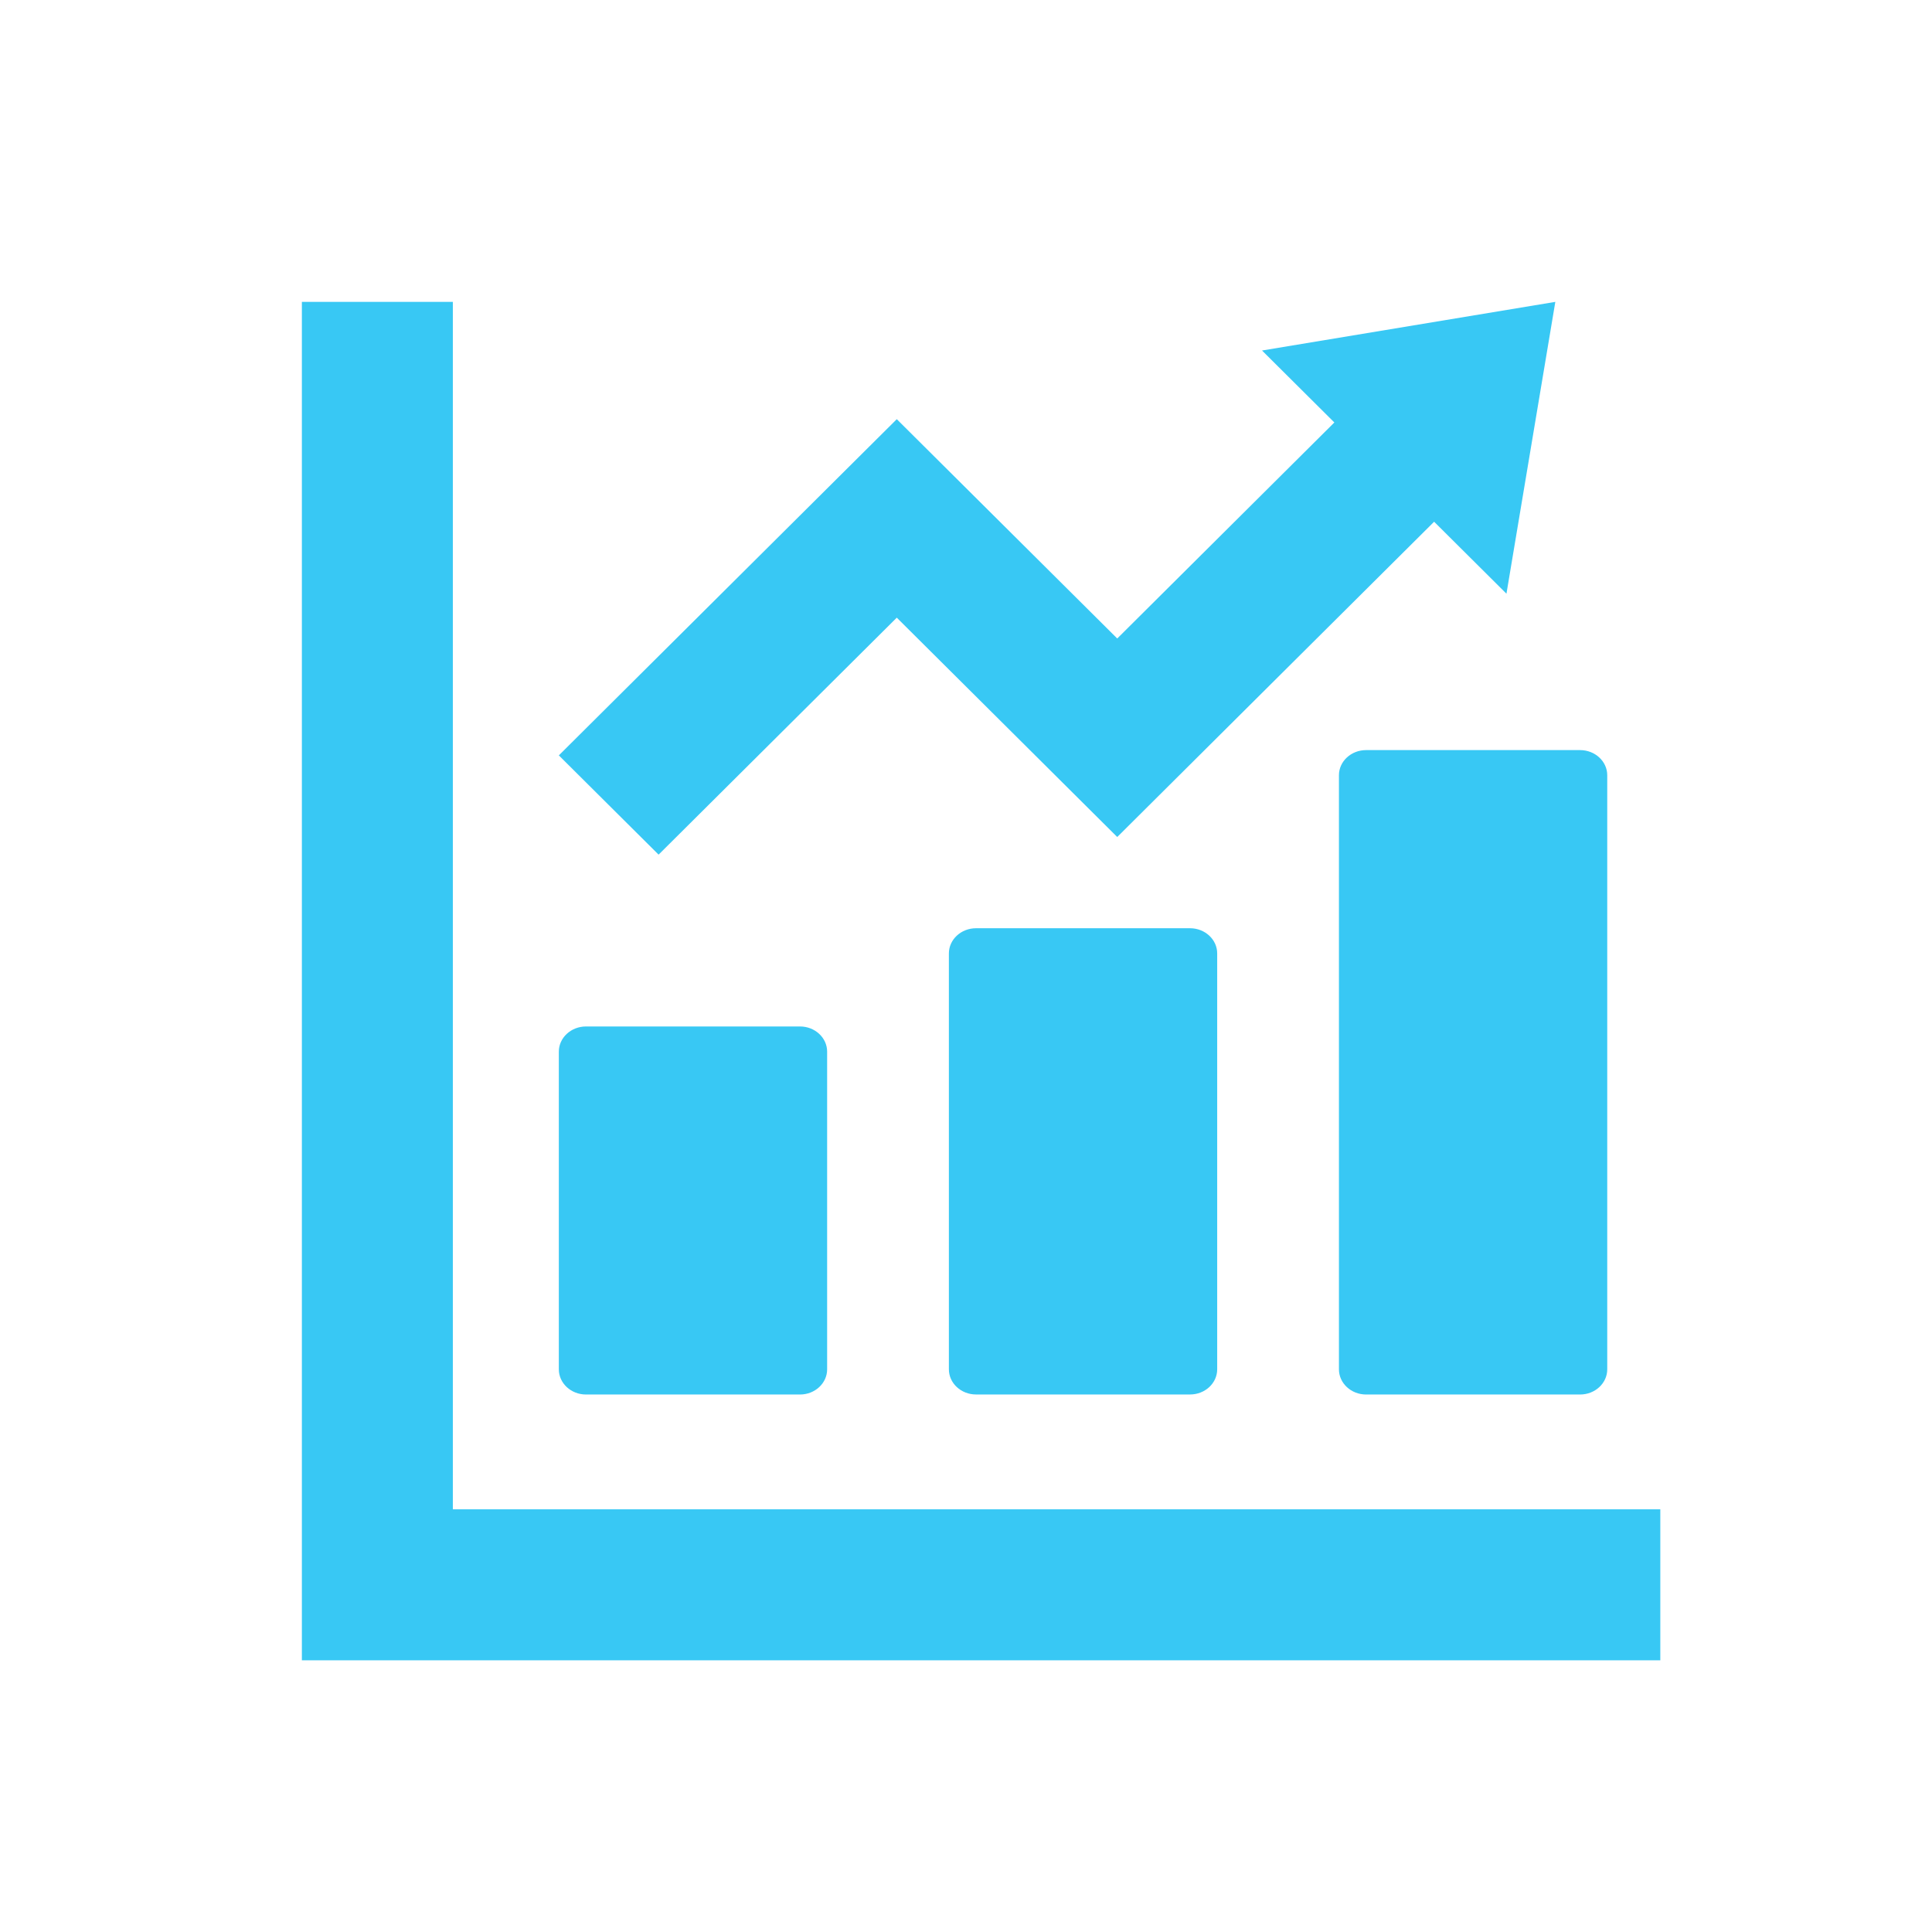 <svg width="64" height="64" viewBox="0 0 64 64" fill="none" xmlns="http://www.w3.org/2000/svg">
<path d="M19.413 46.195H26.5C26.997 46.195 27.4 45.821 27.4 45.36V34.838C27.4 34.377 26.997 34.003 26.5 34.003H19.413C18.915 34.003 18.512 34.377 18.512 34.838V45.36C18.512 45.821 18.915 46.195 19.413 46.195Z" fill="#38C8F4"/>
<path d="M32.334 30.749C31.836 30.749 31.433 31.123 31.433 31.584V45.359C31.433 45.821 31.836 46.194 32.334 46.194H39.42C39.918 46.194 40.321 45.821 40.321 45.359V31.584C40.321 31.123 39.918 30.749 39.42 30.749H32.334Z" fill="#38C8F4"/>
<path d="M44.354 25.682V45.36C44.354 45.821 44.757 46.195 45.255 46.195H52.341C52.839 46.195 53.242 45.821 53.242 45.36V25.682C53.242 25.221 52.839 24.848 52.341 24.848H45.255C44.757 24.848 44.354 25.221 44.354 25.682Z" fill="#38C8F4"/>
<path d="M53.543 49.998H15.001V11.456V10H10V11.456V49.998V53.543V55H11.457H15.001H53.543H55V49.998H53.543Z" fill="#38C8F4"/>
<path d="M29.707 20.461L37.01 27.727L47.507 17.283L49.903 19.667L51.522 10L41.806 11.611L44.202 13.995L37.01 21.151L29.707 13.886L18.512 25.023L21.817 28.311L29.707 20.461Z" fill="#38C8F4"/>
</svg>
